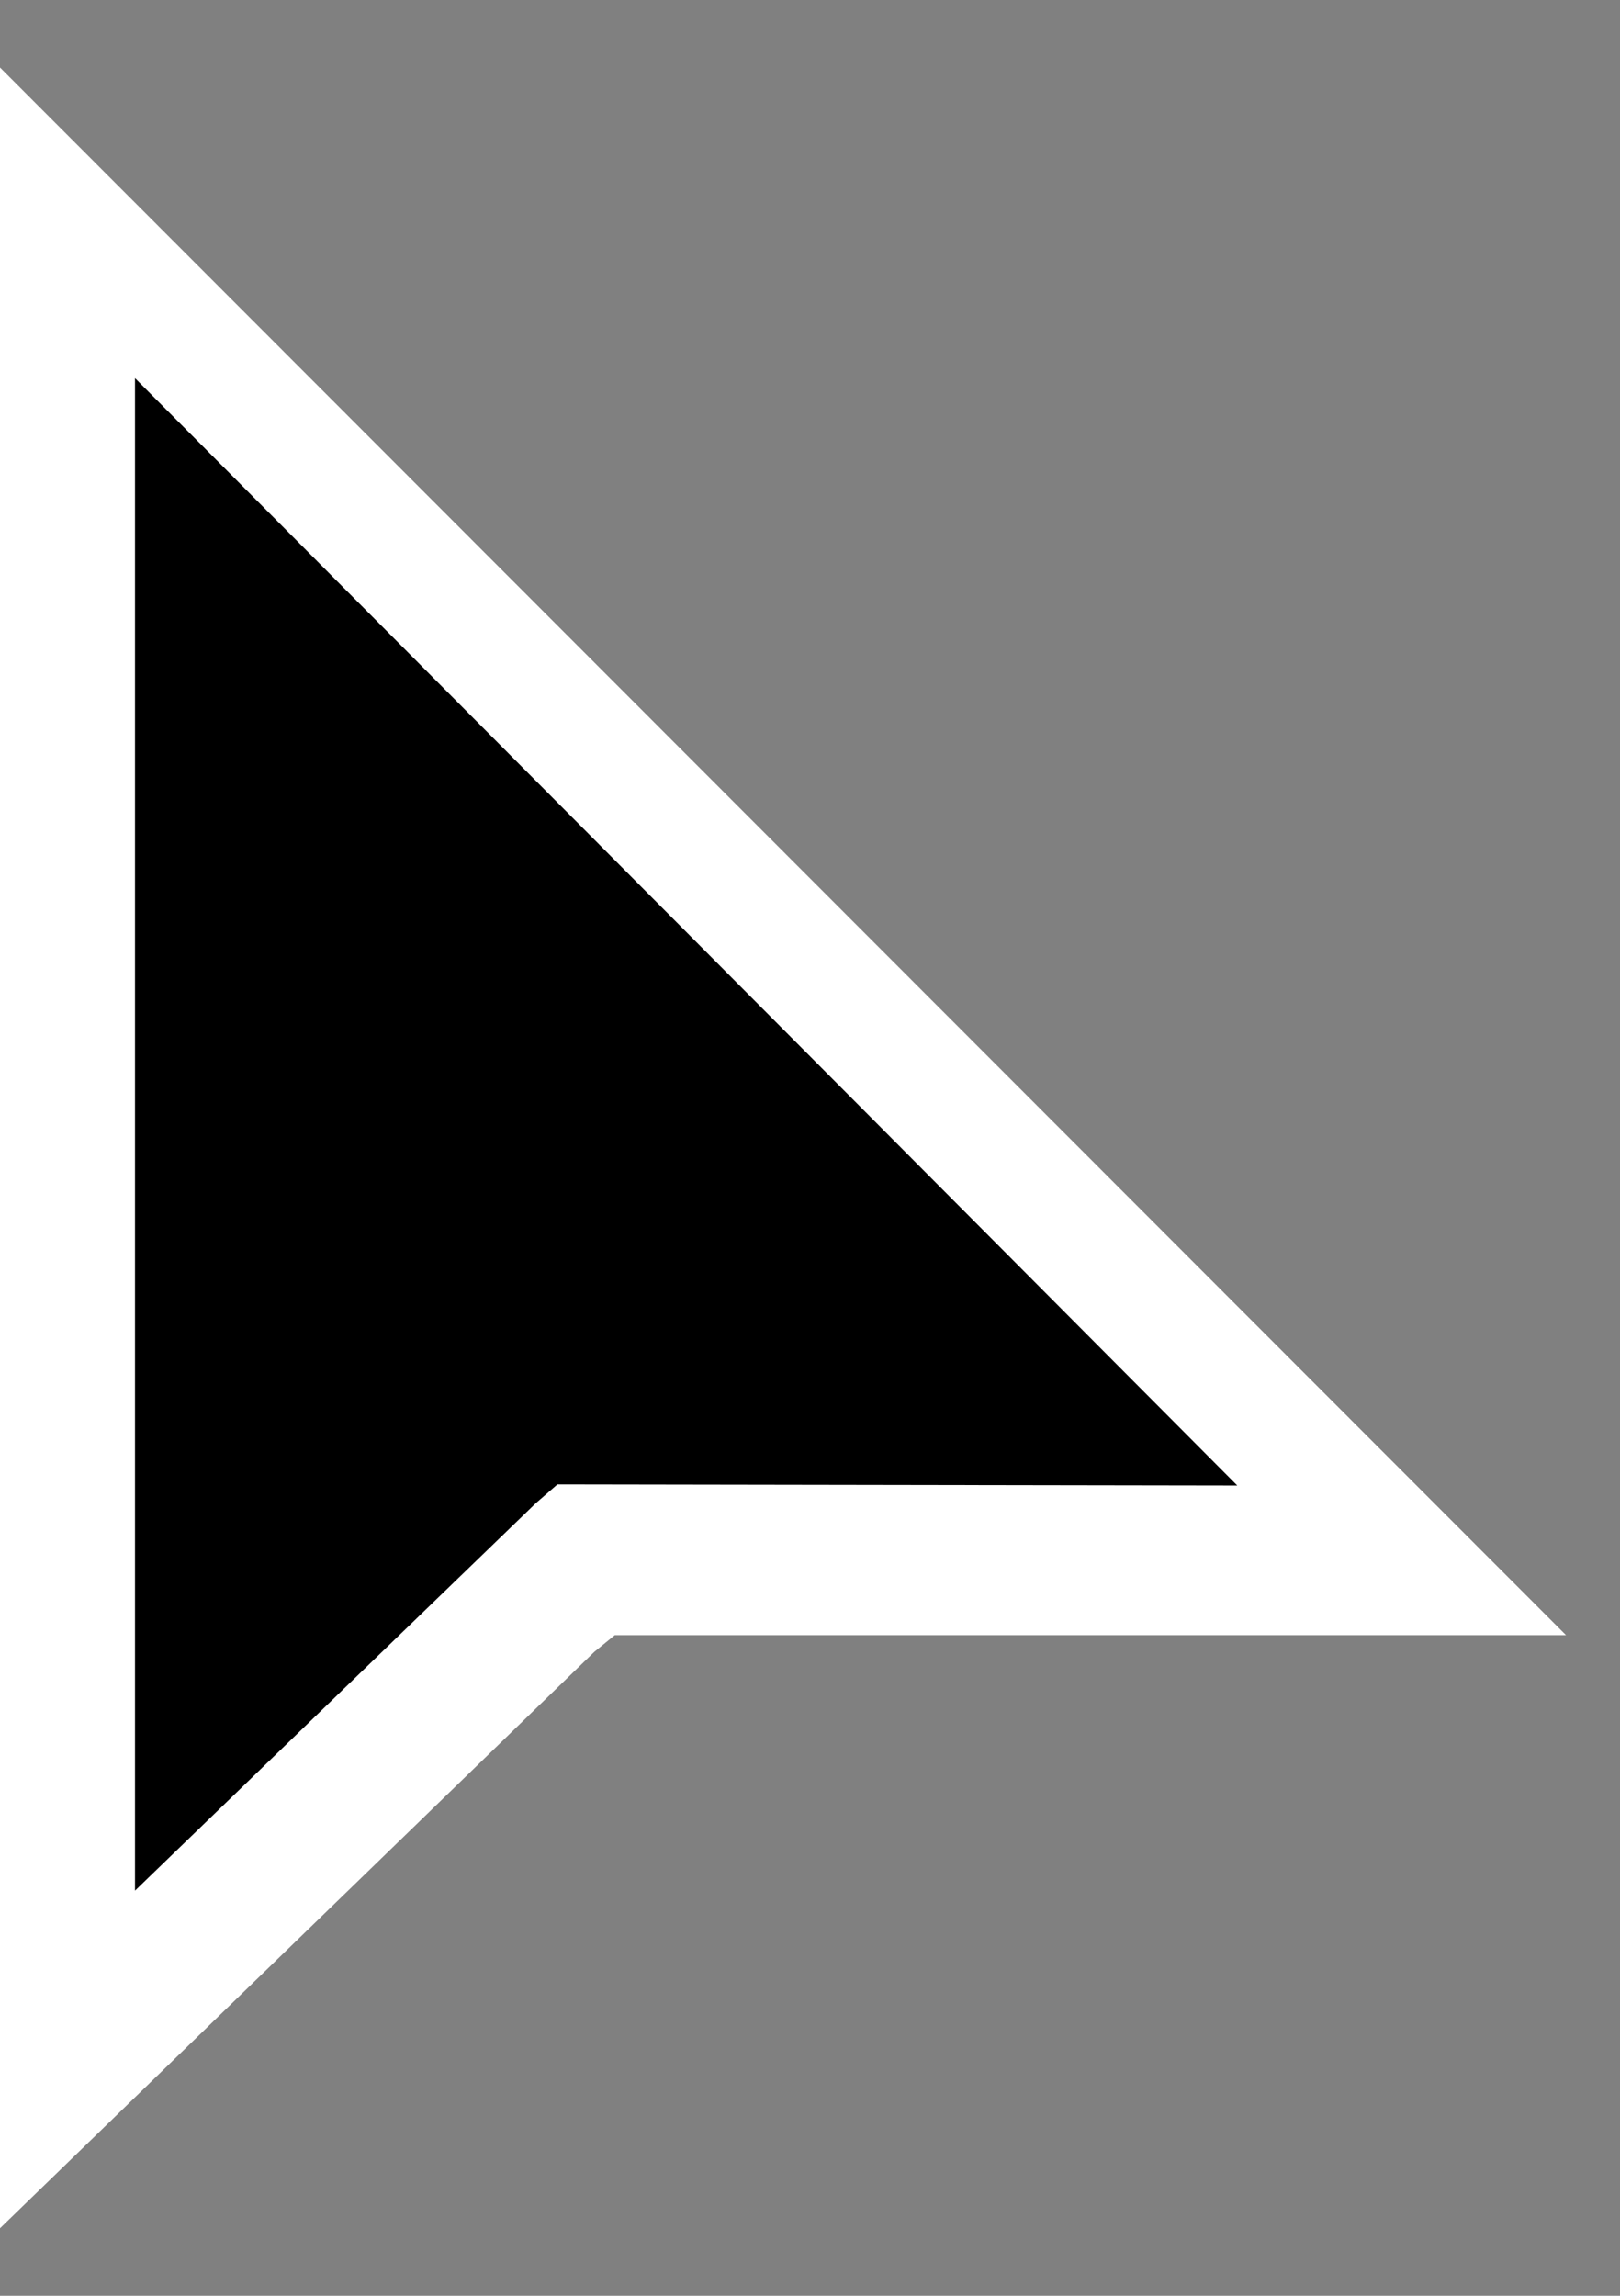 <svg width="12" height="17" viewBox="0 0 12 17" fill="none" xmlns="http://www.w3.org/2000/svg">
<rect x="0" y="0" width="12" height="17" fill="#808080" stroke="none"/>
<path fill-rule="evenodd" clip-rule="evenodd" d="M0 16.5V0.5L11.6 12.108H4.554L4.402 12.232L0 16.5Z" fill="white"/>
<path fill-rule="evenodd" clip-rule="evenodd" d="M1 2.8V14L3.969 11.131L4.129 10.992L9.165 11L1 2.8Z" fill="black"/>
</svg>
